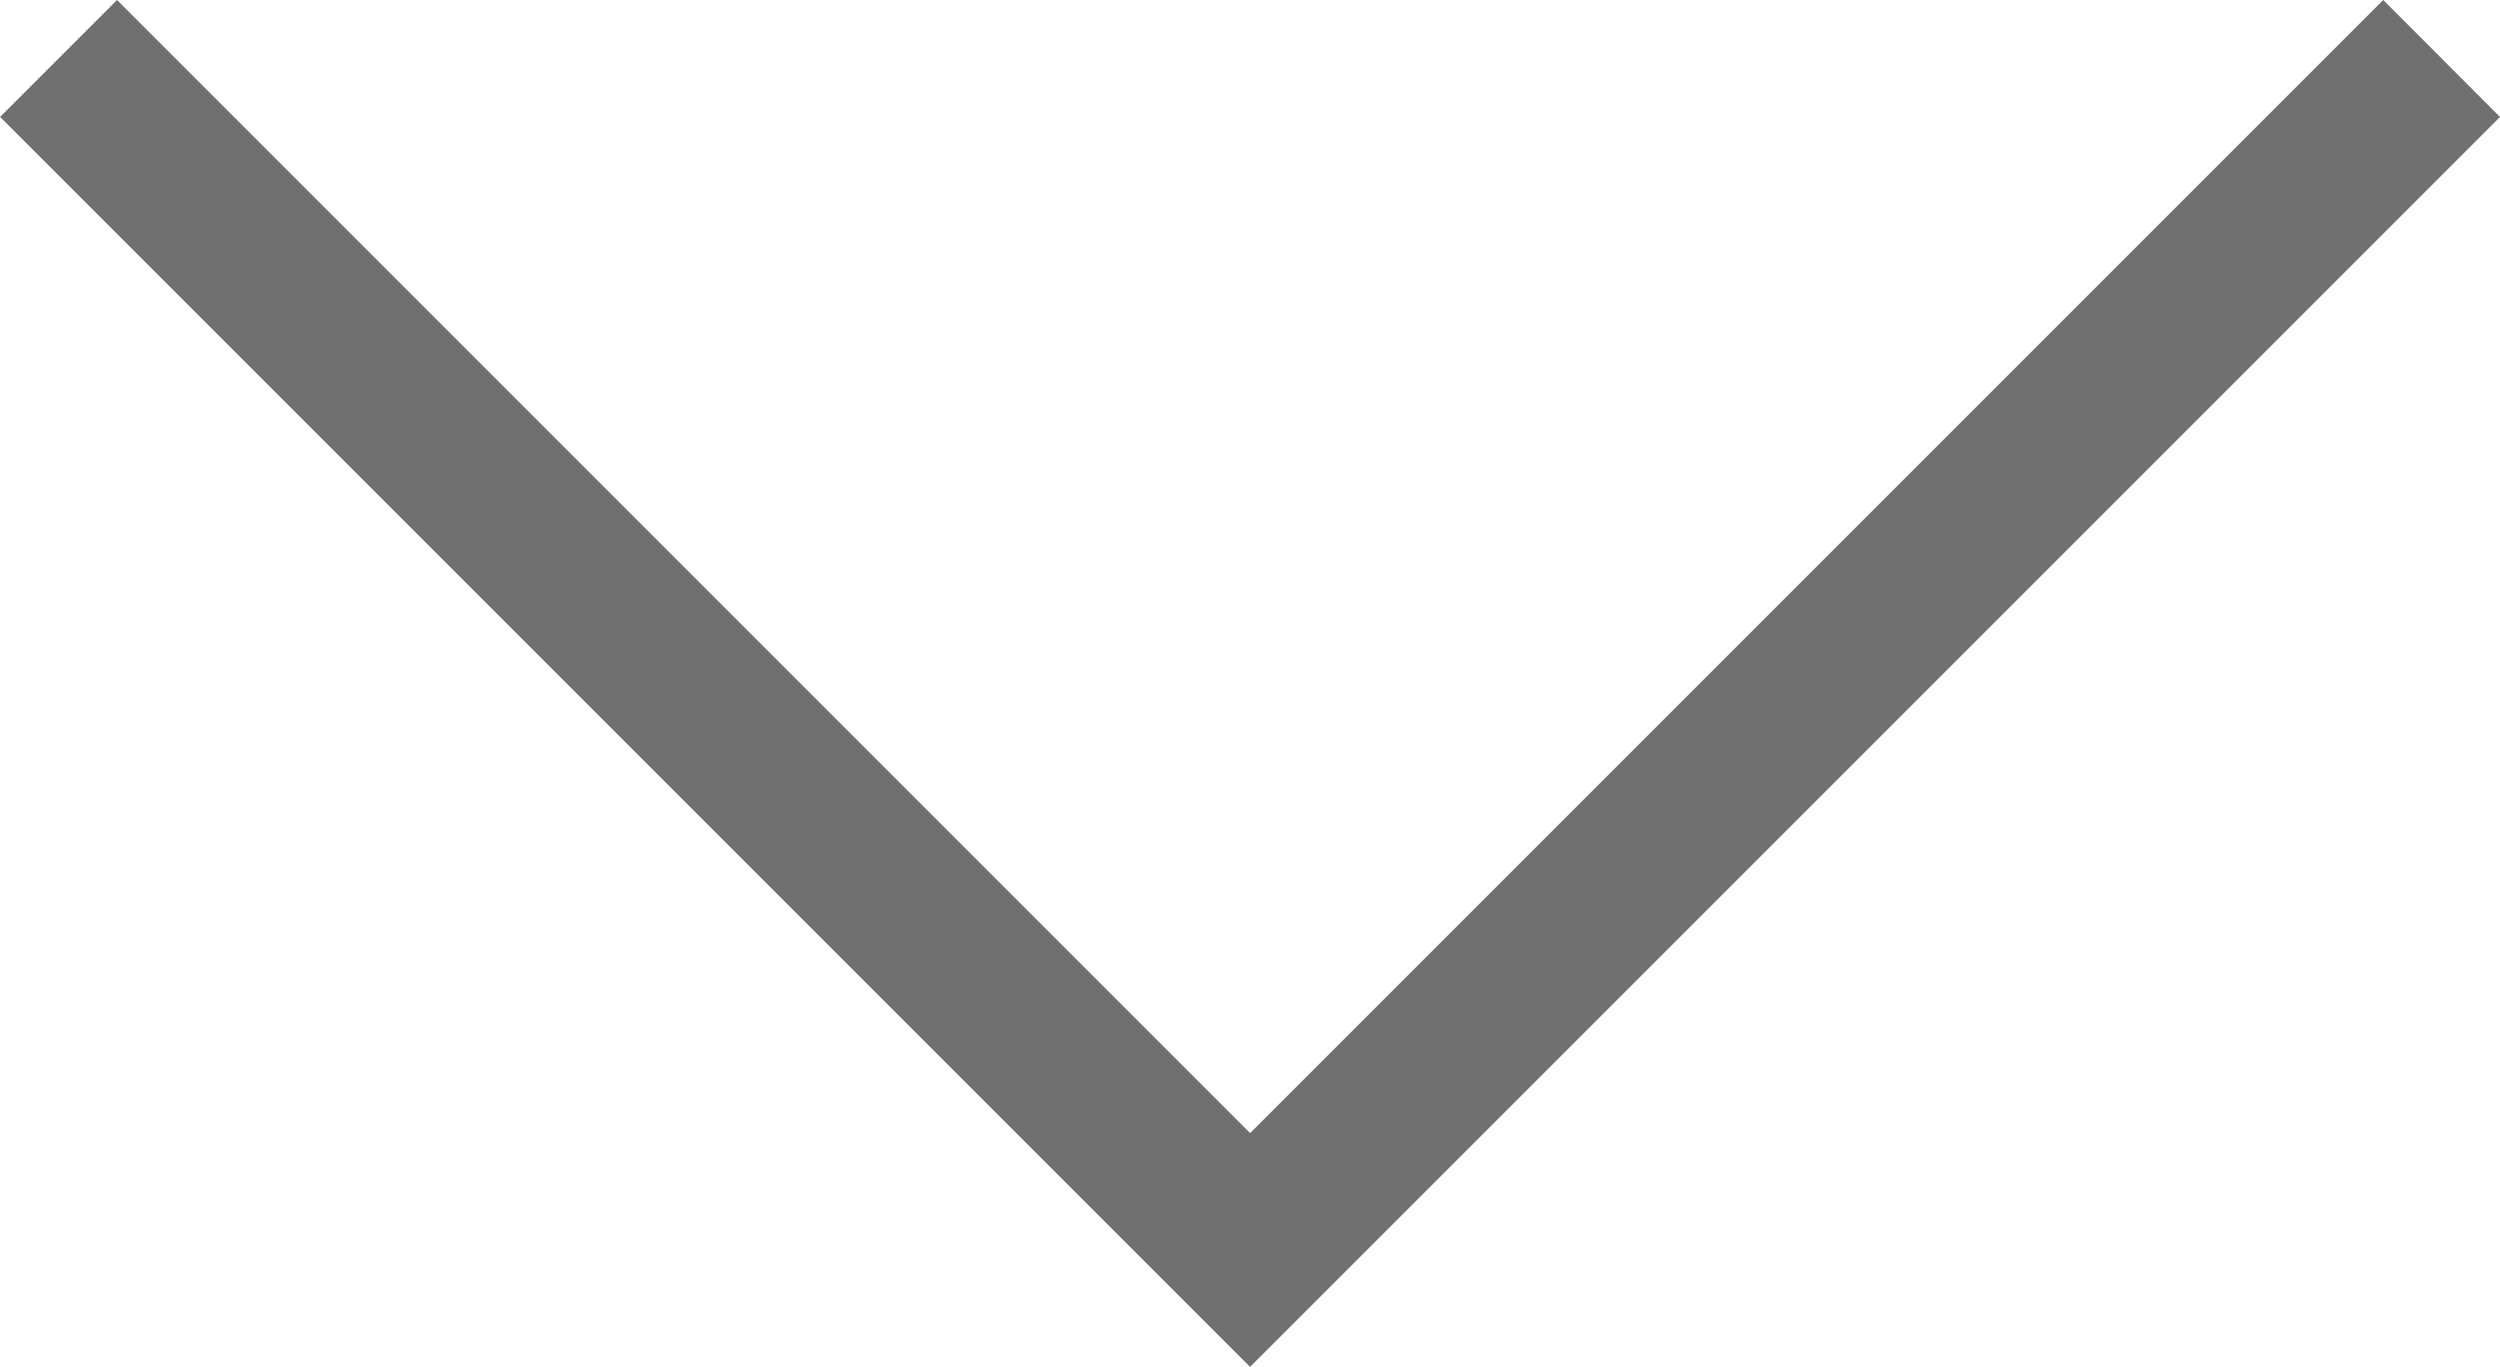 <svg xmlns="http://www.w3.org/2000/svg" width="30.227" height="16.527" viewBox="0 0 30.227 16.527">
  <path id="Path_7531" data-name="Path 7531" d="M1476.619,10496.182l-15.113-15.113,15.113-15.113,1.414,1.414-13.7,13.7,13.7,13.7Z" transform="translate(-10465.955 1478.033) rotate(-90)" fill="#707070"/>
</svg>
